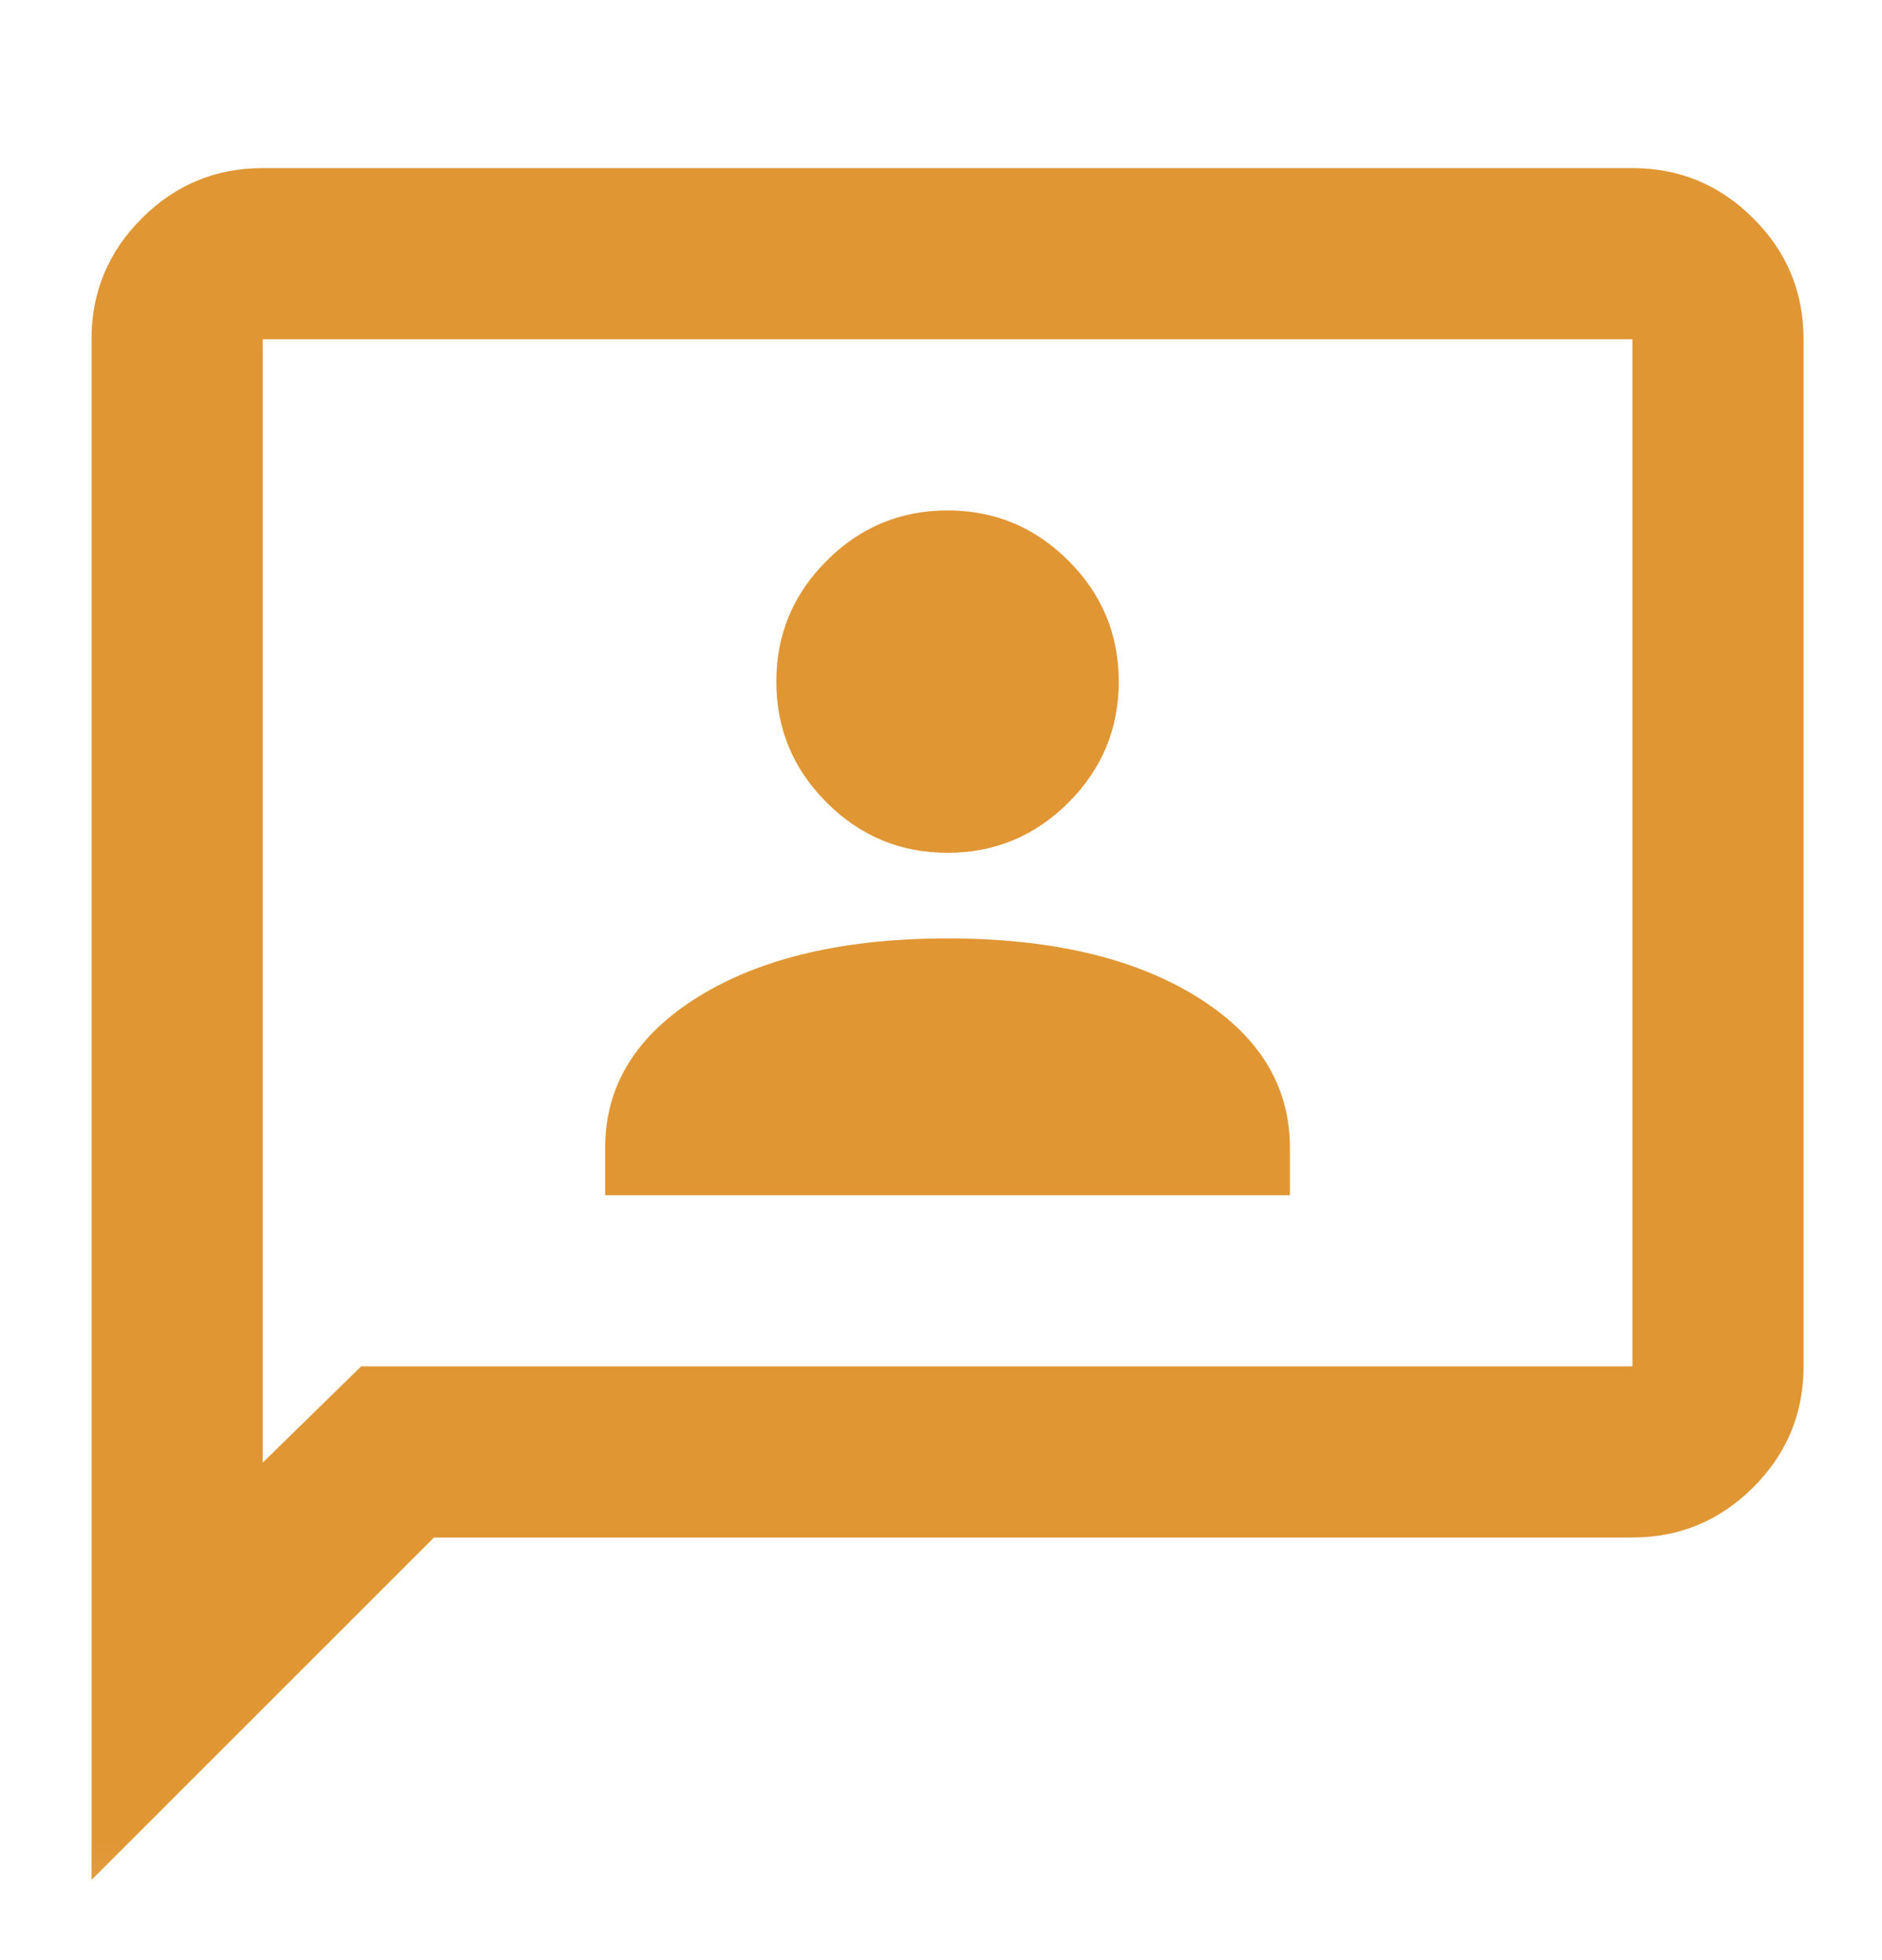 <svg width="24" height="25" viewBox="0 0 24 25" fill="none" xmlns="http://www.w3.org/2000/svg">
<mask id="mask0_16305_6733" style="mask-type:alpha" maskUnits="userSpaceOnUse" x="0" y="0" width="24" height="25">
<rect y="0.872" width="24" height="24" fill="#D9D9D9"/>
</mask>
<g mask="url(#mask0_16305_6733)">
<path d="M7.717 15.244H16.45V14.643C16.45 13.843 16.05 13.197 15.249 12.705C14.449 12.214 13.394 11.969 12.084 11.969C10.774 11.969 9.718 12.214 8.918 12.705C8.117 13.197 7.717 13.843 7.717 14.643V15.244ZM12.084 10.877C12.684 10.877 13.198 10.663 13.626 10.236C14.053 9.808 14.267 9.294 14.267 8.694C14.267 8.093 14.053 7.579 13.626 7.152C13.198 6.724 12.684 6.51 12.084 6.51C11.483 6.51 10.969 6.724 10.542 7.152C10.114 7.579 9.9 8.093 9.9 8.694C9.9 9.294 10.114 9.808 10.542 10.236C10.969 10.663 11.483 10.877 12.084 10.877ZM1.167 23.977V4.327C1.167 3.726 1.381 3.212 1.808 2.785C2.236 2.357 2.75 2.144 3.35 2.144H20.817C21.417 2.144 21.931 2.357 22.359 2.785C22.787 3.212 23 3.726 23 4.327V17.427C23 18.027 22.787 18.541 22.359 18.969C21.931 19.396 21.417 19.61 20.817 19.61H5.534L1.167 23.977ZM4.606 17.427H20.817V4.327H3.35V18.655L4.606 17.427Z" fill="#E19634"/>
</g>
</svg>
